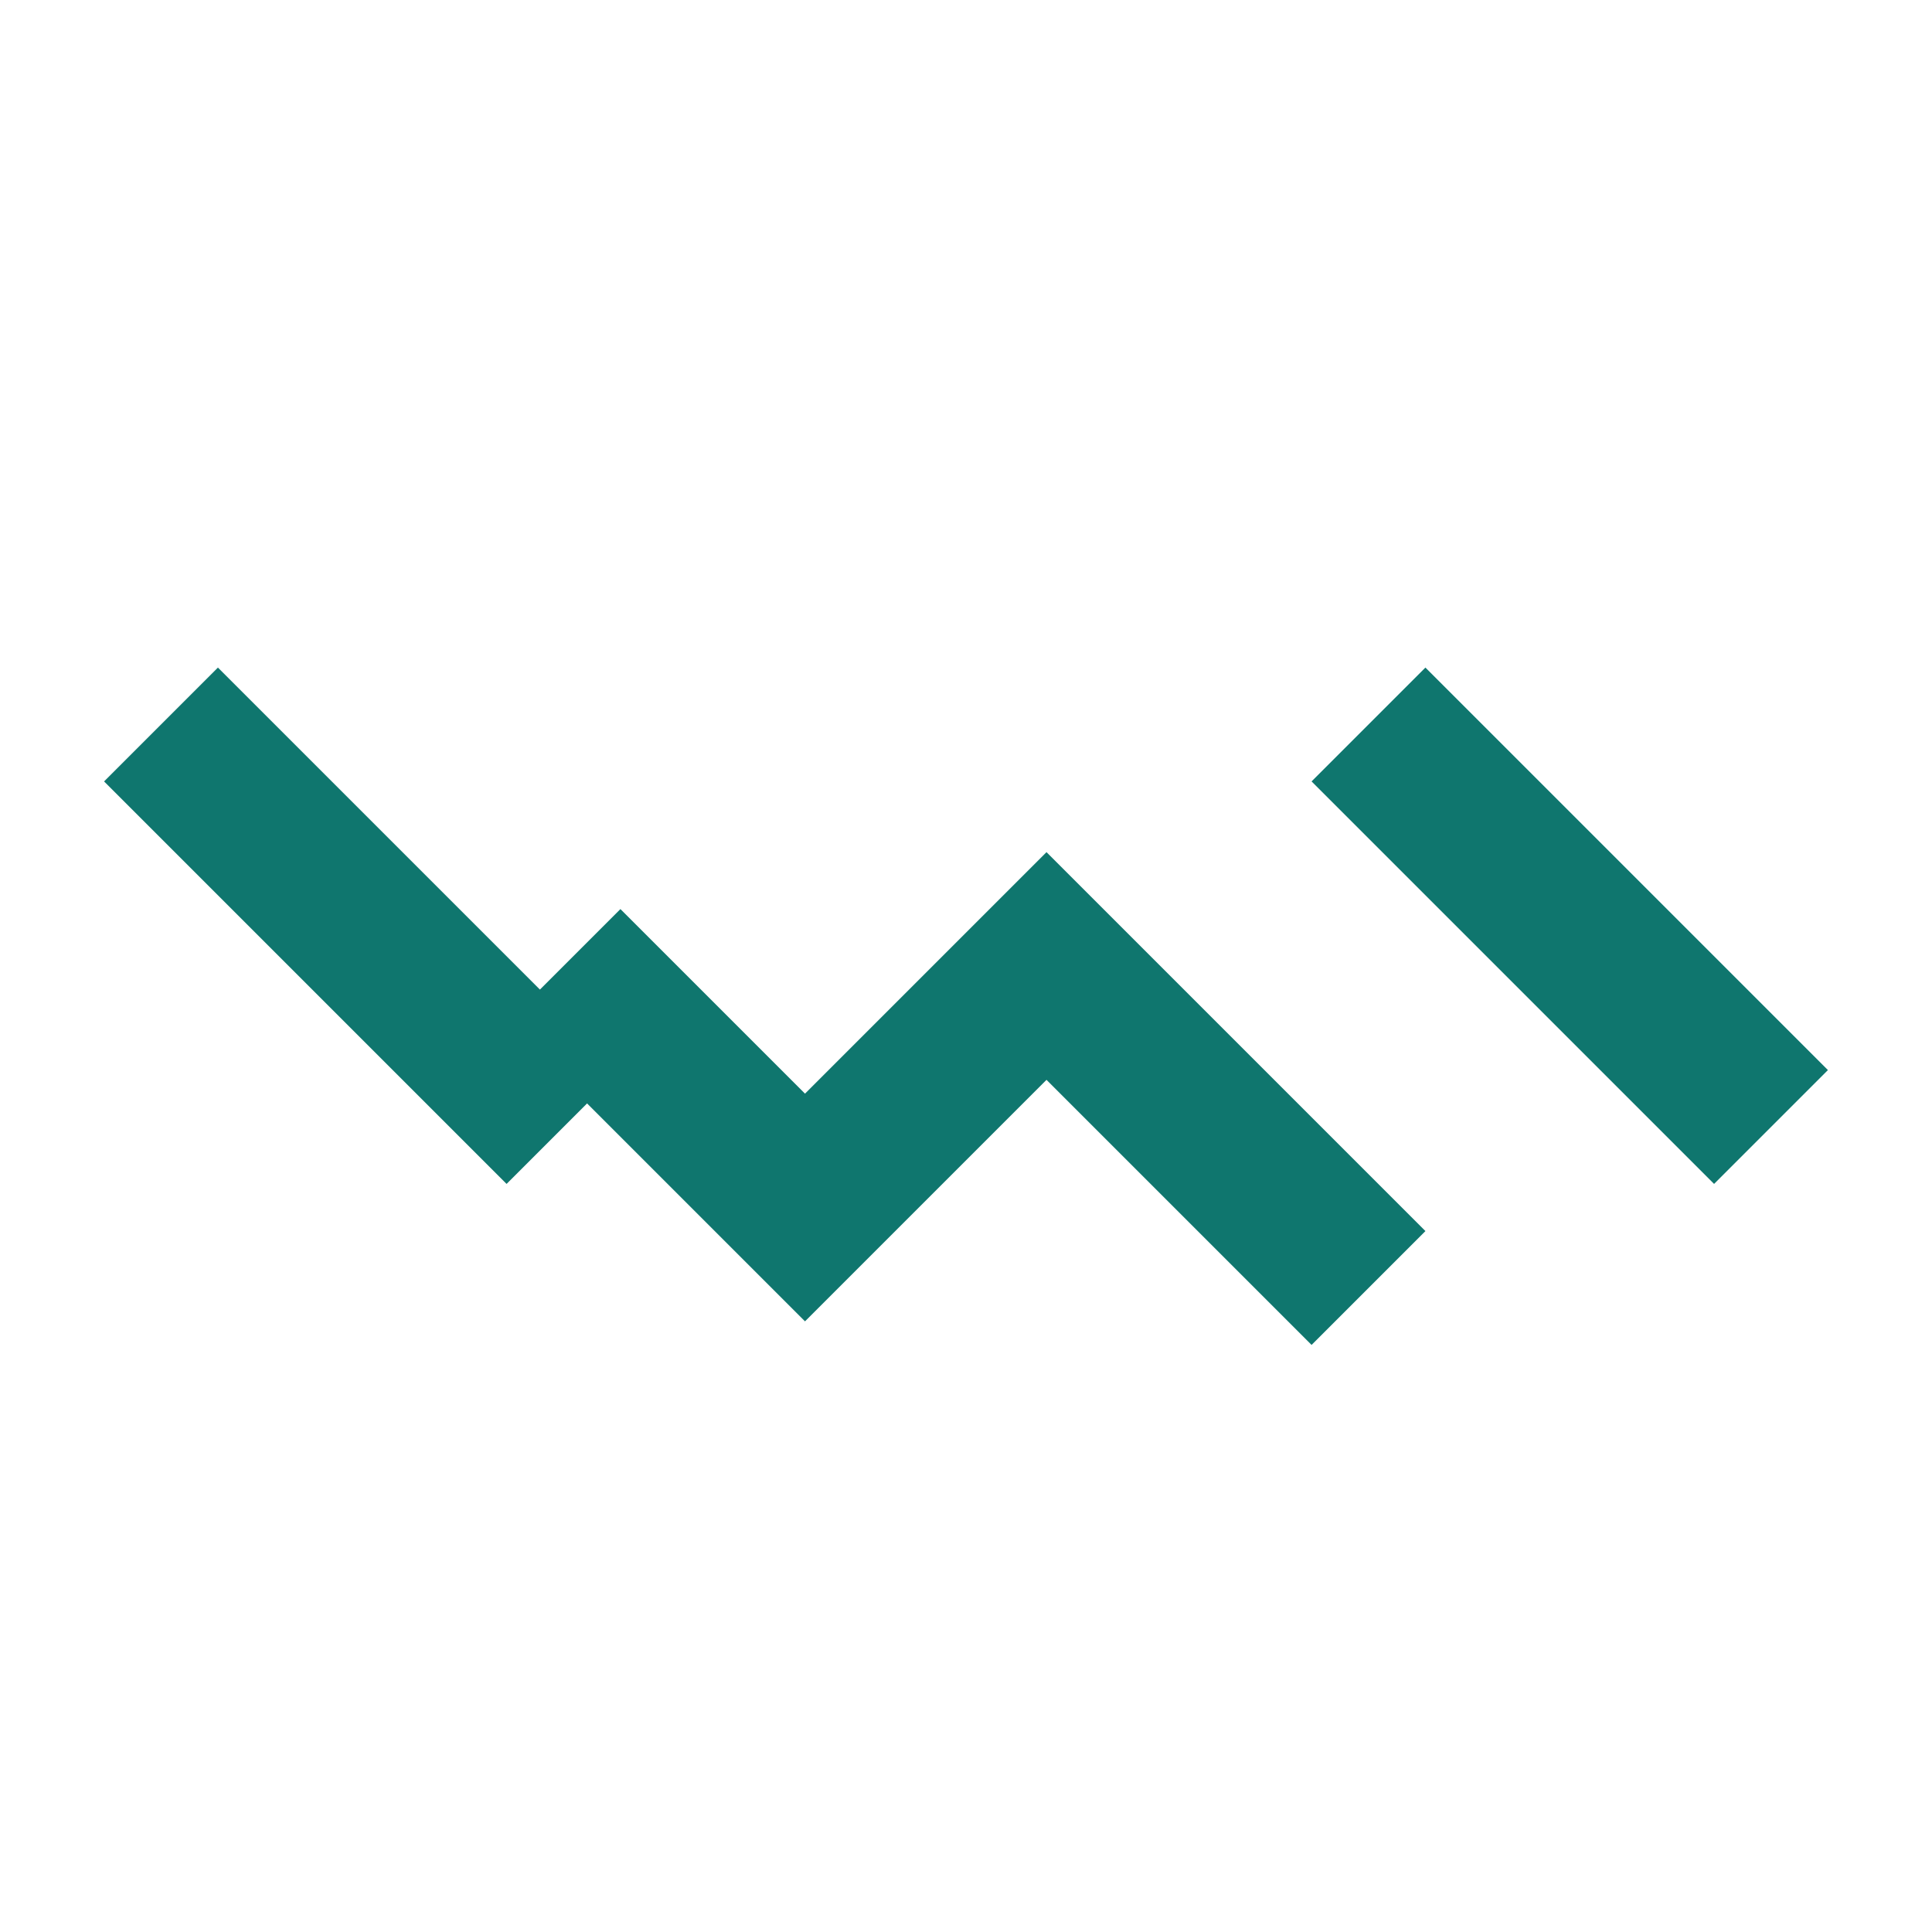 <svg xmlns='http://www.w3.org/2000/svg' viewBox='0 0 24 24'><path d='M7 12l3 3 3-3 4 4' fill='none' stroke='#0F766E' stroke-width='2'/><path d='M2 9l5 5m10-5l5 5' fill='none' stroke='#0F766E' stroke-width='2'/></svg>